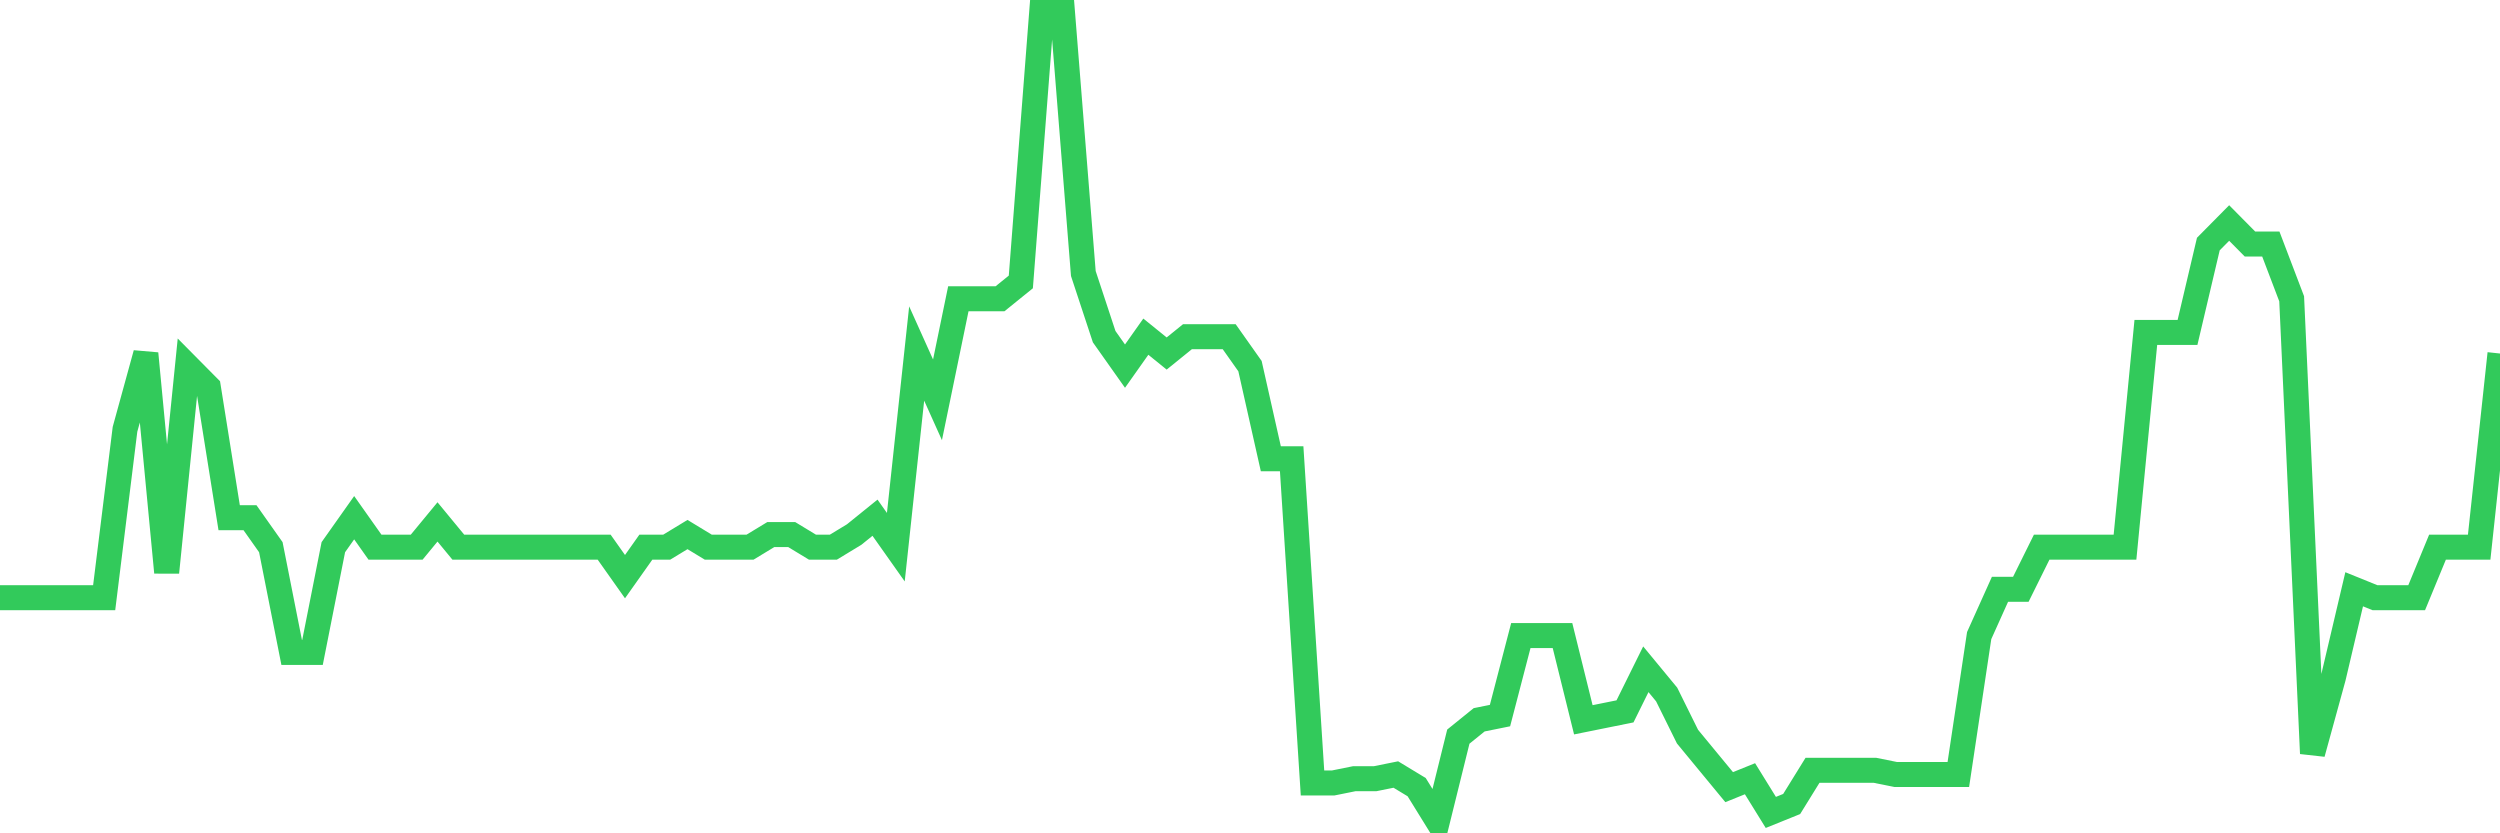 <svg
  xmlns="http://www.w3.org/2000/svg"
  xmlns:xlink="http://www.w3.org/1999/xlink"
  width="120"
  height="40"
  viewBox="0 0 120 40"
  preserveAspectRatio="none"
>
  <polyline
    points="0,28.69 1,28.69 2,28.69 3,28.69 4,28.69 5,28.69 6,20.606 7,16.969 8,27.477 9,17.575 10,18.585 11,24.85 12,24.85 13,26.265 14,31.317 15,31.317 16,26.265 17,24.85 18,26.265 19,26.265 20,26.265 21,25.052 22,26.265 23,26.265 24,26.265 25,26.265 26,26.265 27,26.265 28,26.265 29,26.265 30,27.679 31,26.265 32,26.265 33,25.658 34,26.265 35,26.265 36,26.265 37,25.658 38,25.658 39,26.265 40,26.265 41,25.658 42,24.85 43,26.265 44,16.969 45,19.192 46,14.342 47,14.342 48,14.342 49,13.533 50,0.6 51,0.6 52,13.129 53,16.16 54,17.575 55,16.16 56,16.969 57,16.16 58,16.16 59,16.16 60,17.575 61,22.021 62,22.021 63,37.581 64,37.581 65,37.379 66,37.379 67,37.177 68,37.783 69,39.4 70,35.358 71,34.55 72,34.348 73,30.508 74,30.508 75,30.508 76,34.55 77,34.348 78,34.146 79,32.125 80,33.337 81,35.358 82,36.571 83,37.783 84,37.379 85,38.996 86,38.592 87,36.975 88,36.975 89,36.975 90,36.975 91,37.177 92,37.177 93,37.177 94,37.177 95,30.508 96,28.285 97,28.285 98,26.265 99,26.265 100,26.265 101,26.265 102,26.265 103,15.958 104,15.958 105,15.958 106,11.715 107,10.704 108,11.715 109,11.715 110,14.342 111,36.167 112,32.529 113,28.285 114,28.69 115,28.69 116,28.69 117,26.265 118,26.265 119,26.265 120,16.969"
    fill="none"
    stroke="#32ca5b"
    stroke-width="1.2"
  >
  </polyline>
</svg>